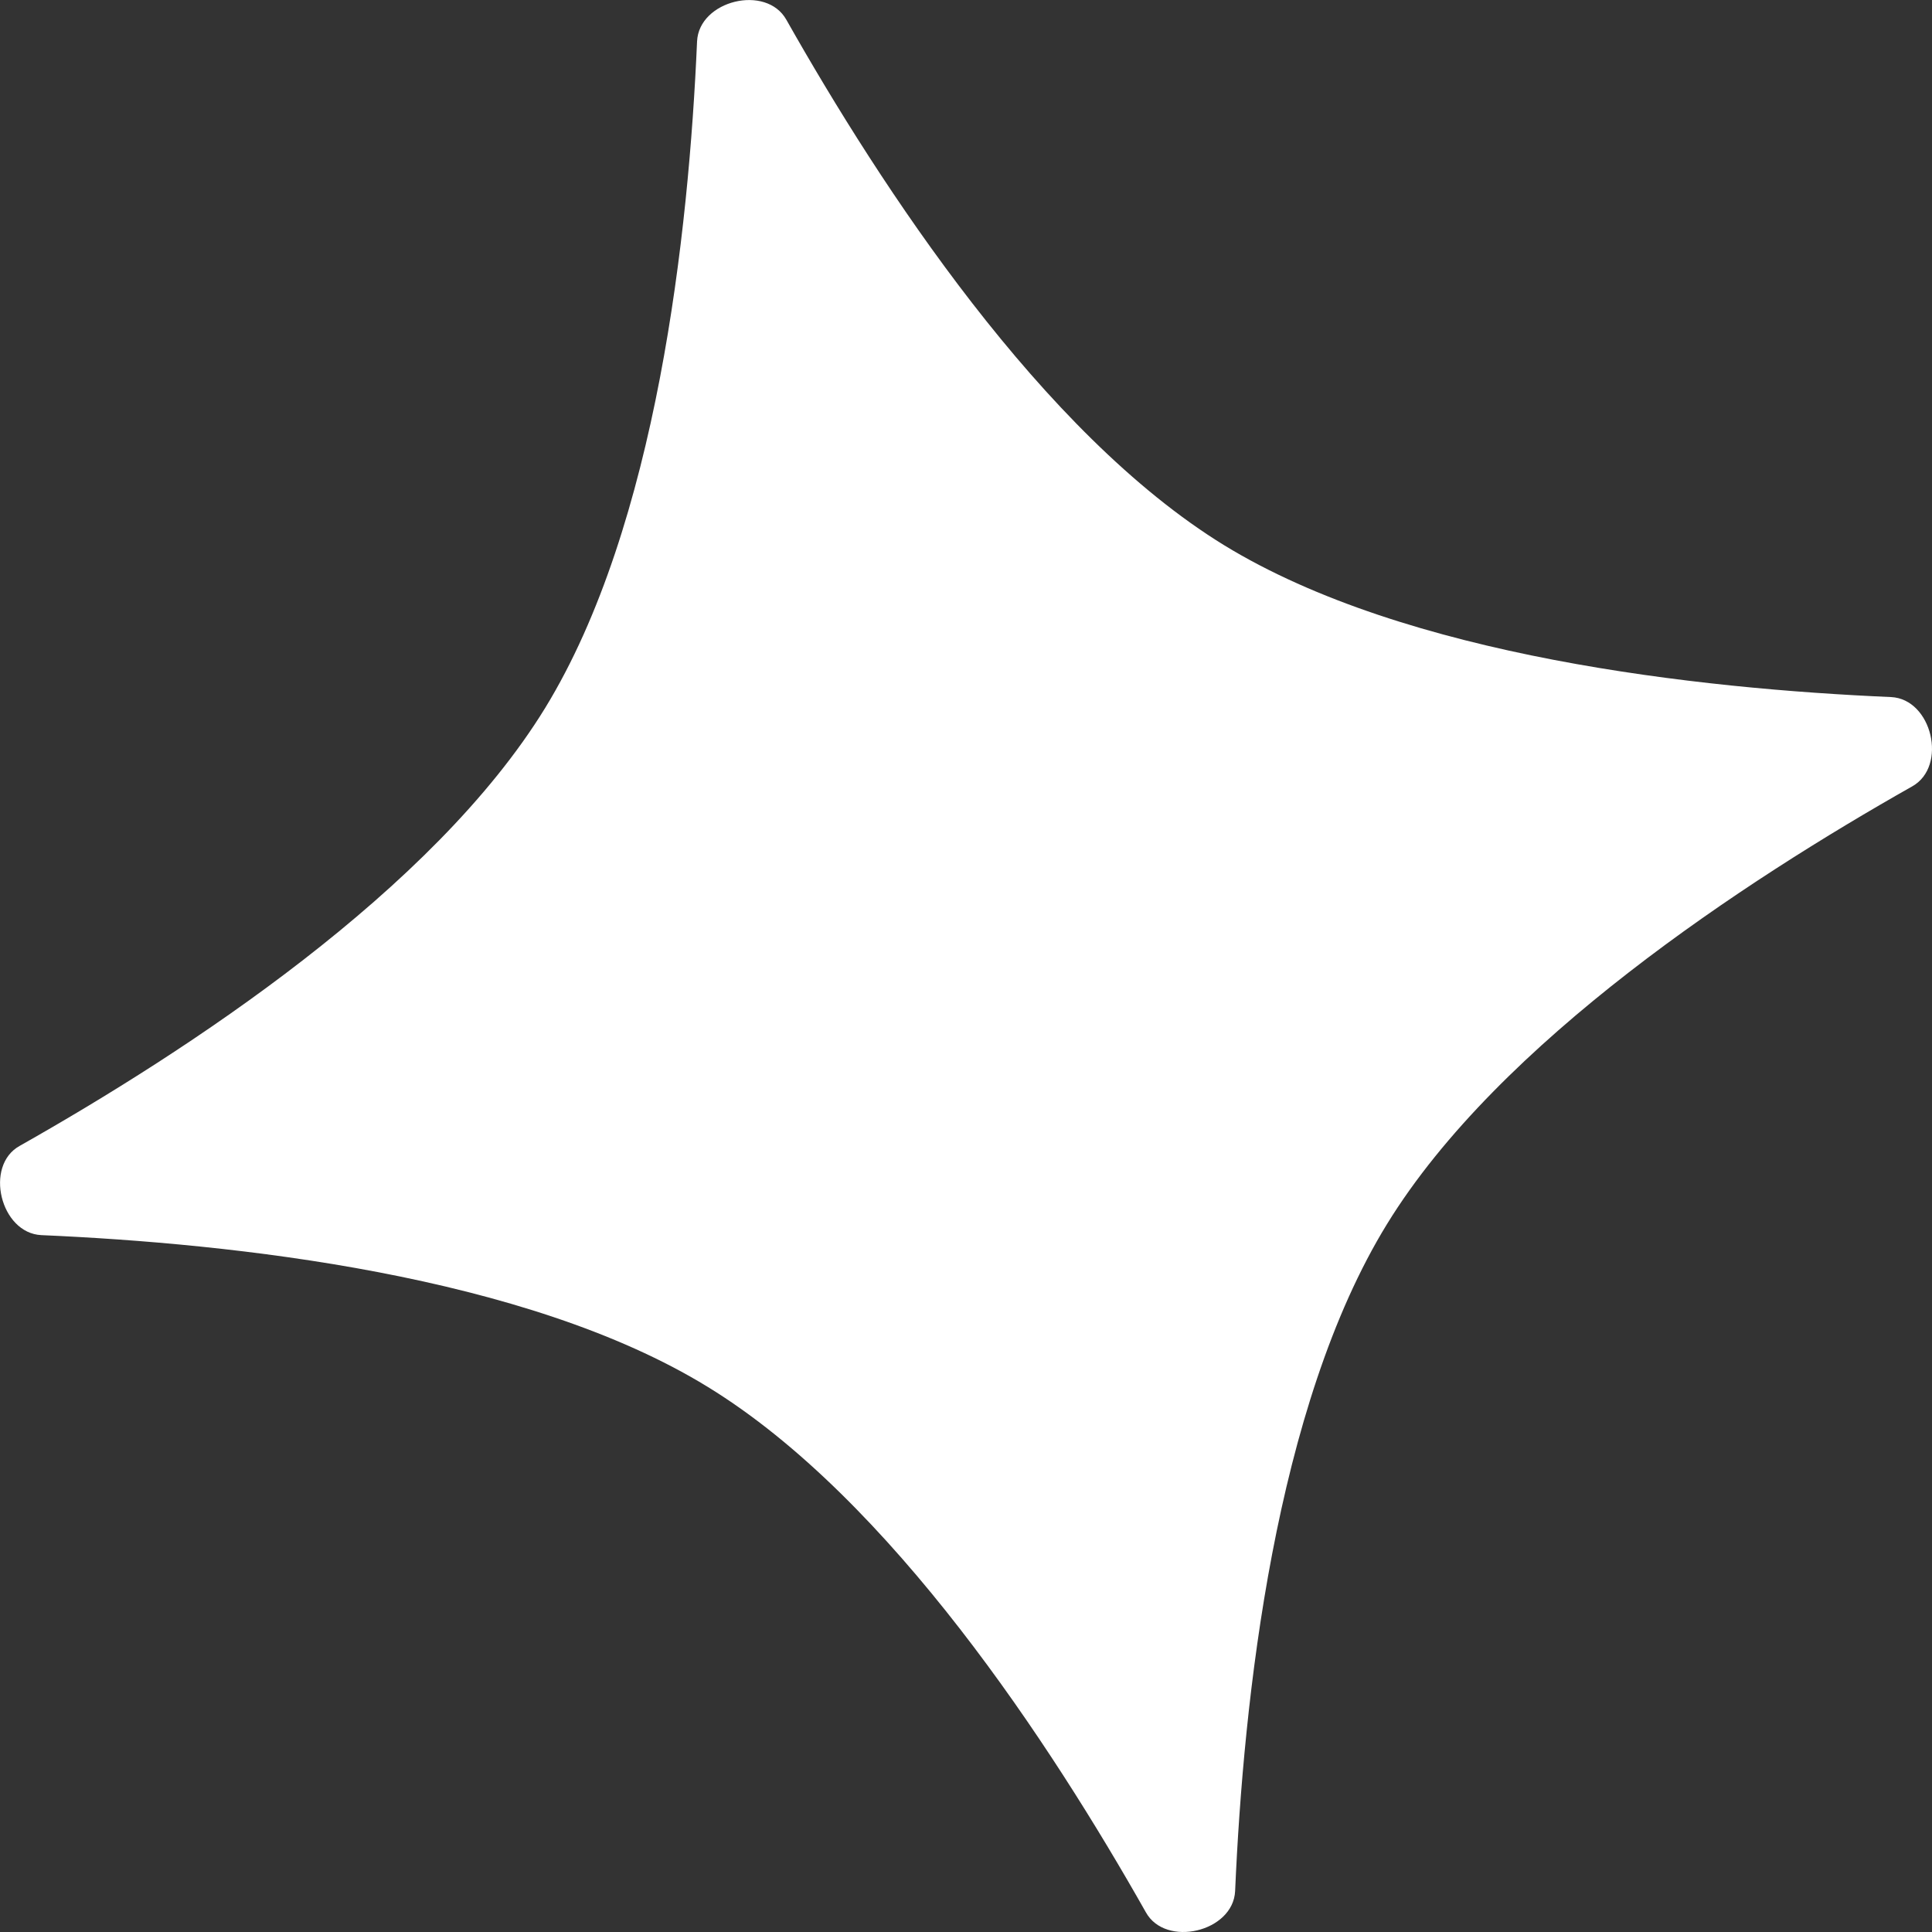 <svg xmlns="http://www.w3.org/2000/svg" width="10" height="10" fill="none"><rect width="100%" height="100%" fill="#333333" stroke="none"/><path fill="#fff" d="M3.608.214c.01-.212.358-.297.462-.112.49.867 1.322 2.14 2.266 2.72.944.578 2.458.743 3.452.786.212.01.294.358.11.462-.867.49-2.139 1.322-2.719 2.266-.58.944-.743 2.458-.786 3.452-.01.212-.36.294-.462.11-.49-.867-1.321-2.139-2.267-2.719-.944-.58-2.458-.743-3.45-.786-.212-.01-.297-.36-.112-.462.867-.49 2.14-1.321 2.72-2.267.578-.944.743-2.458.786-3.45z"/></svg>